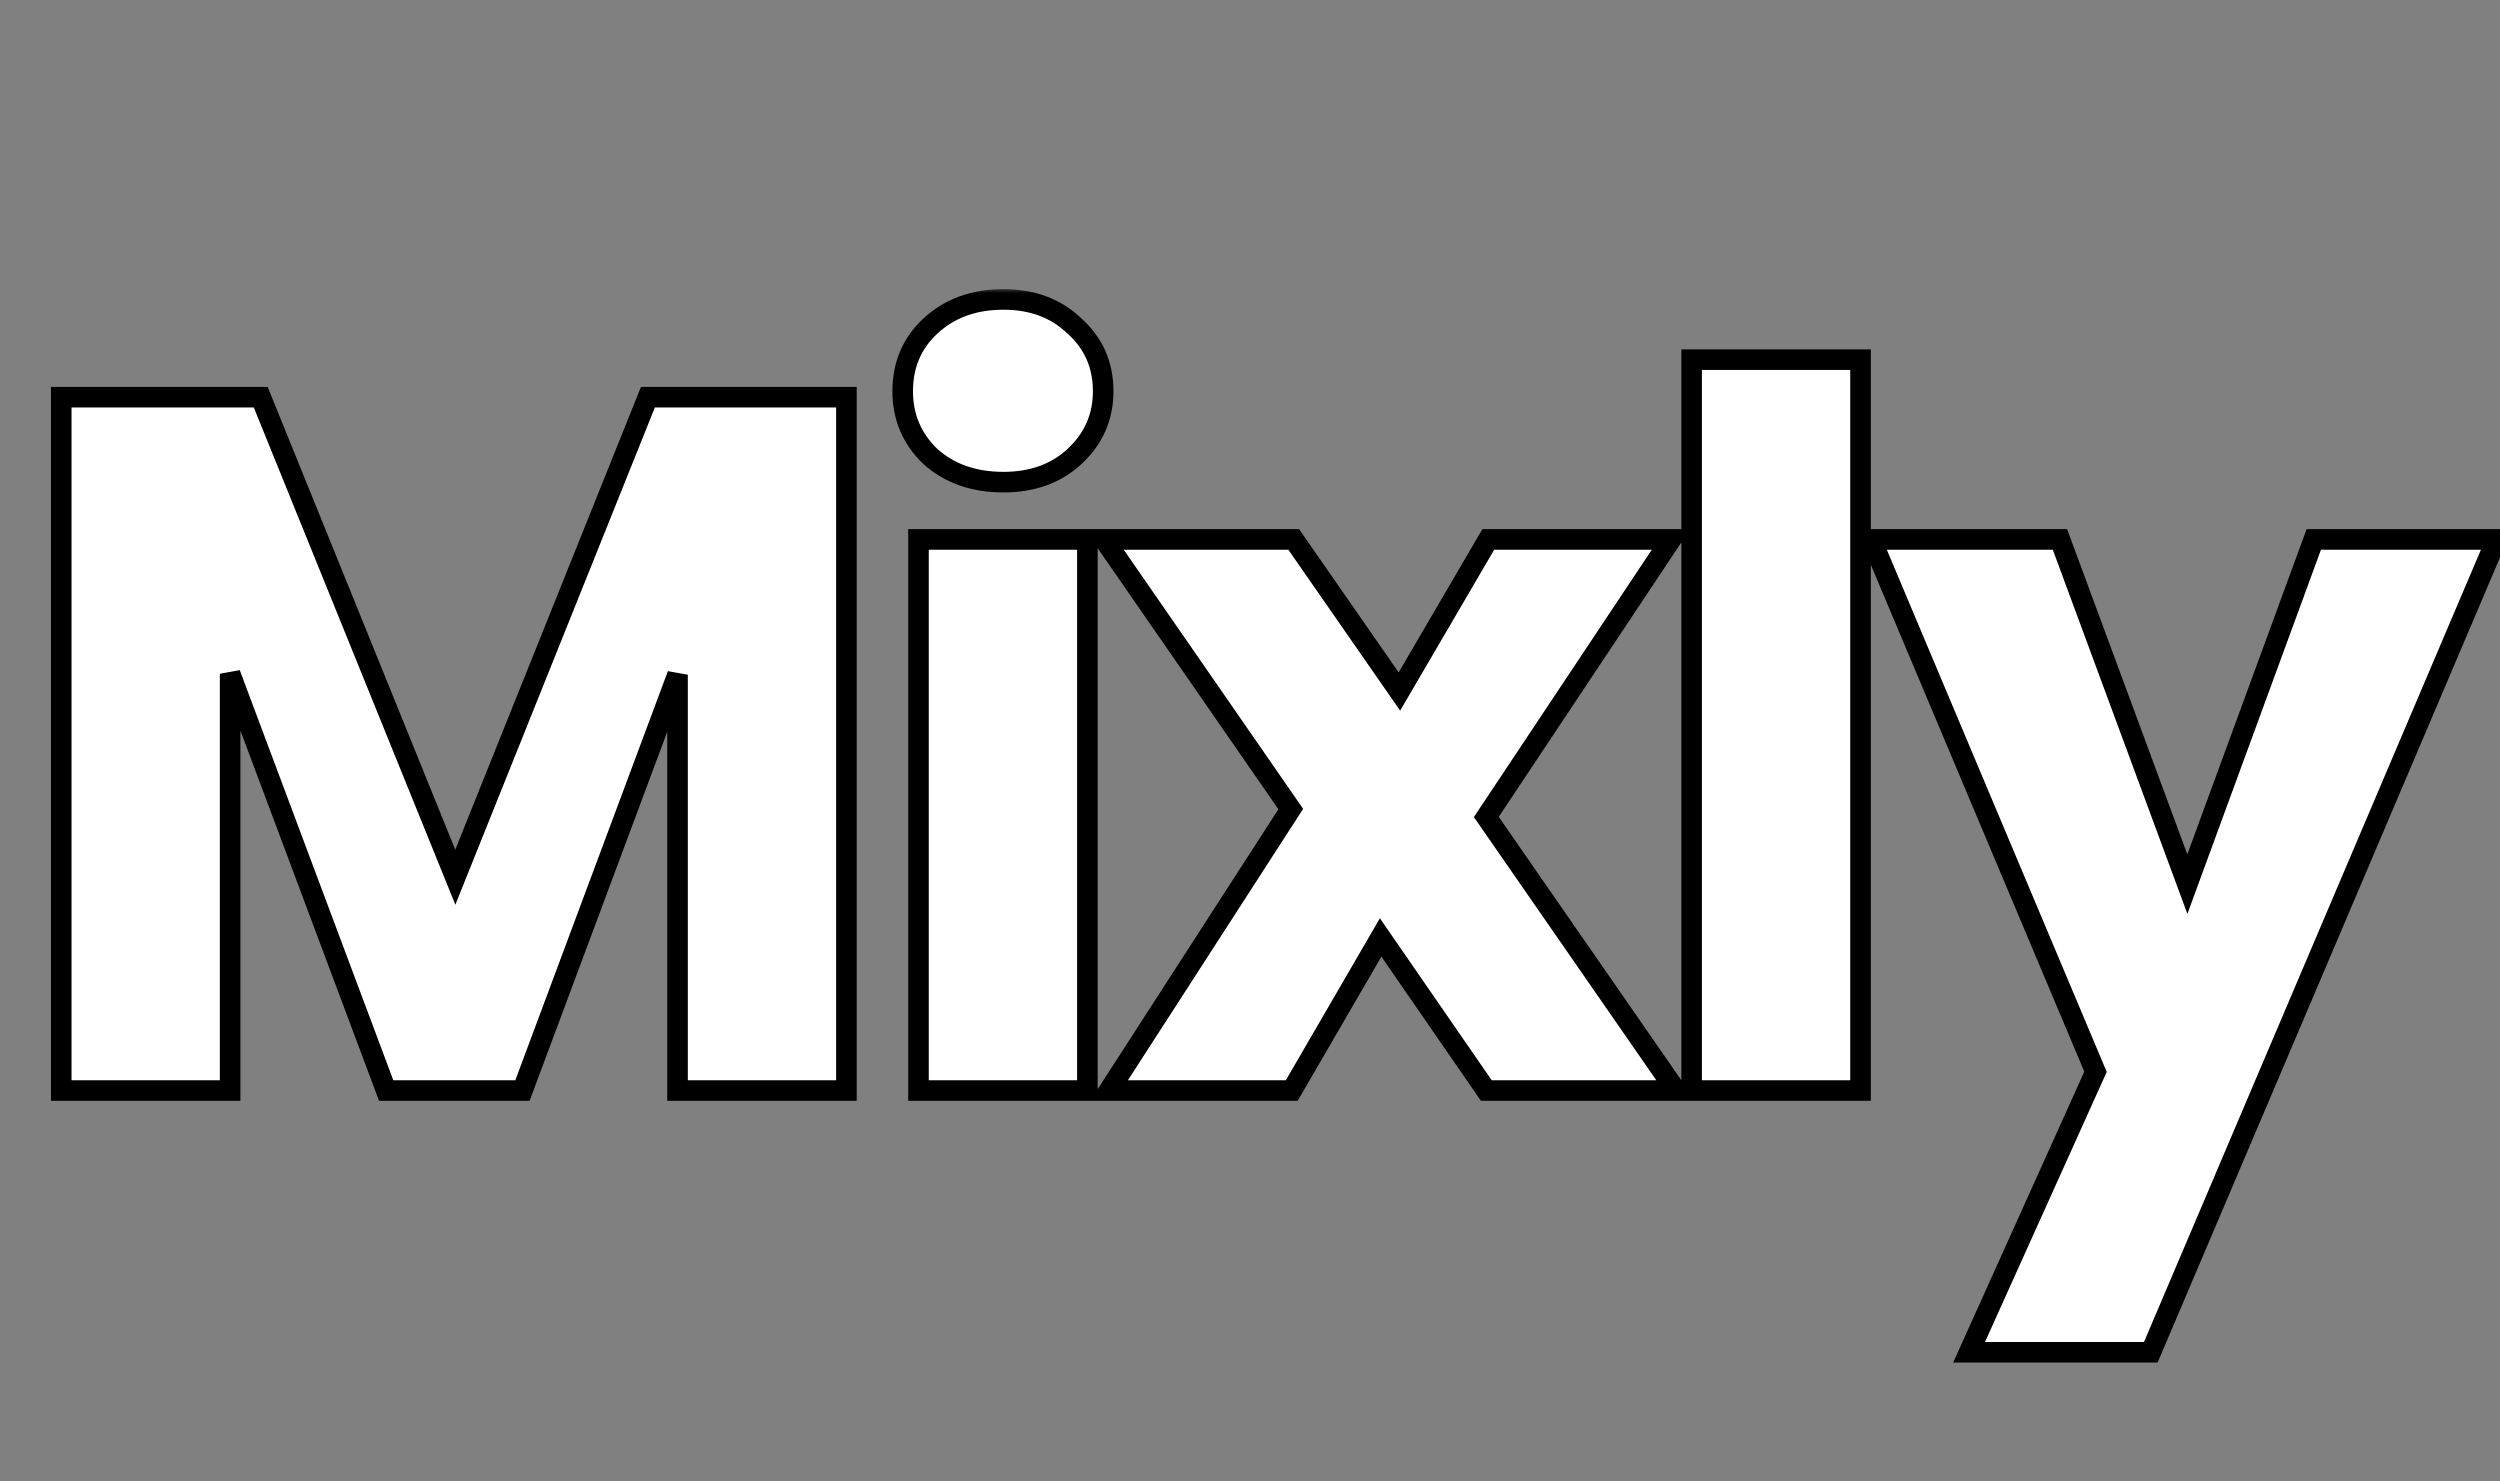 <svg width="243" height="144" viewBox="0 0 243 144" fill="none" xmlns="http://www.w3.org/2000/svg">
<rect x="0" y="0" width="243" height="144" fill="#808080" stroke="none"/>
<mask id="path-1-outside-1_12_2" maskUnits="userSpaceOnUse" x="4" y="28" width="241" height="105" fill="black">
<rect fill="white" x="4" y="28" width="241" height="105"/>
<path d="M82.272 38.608V106H65.856V65.584L50.784 106H37.536L22.368 65.488V106H5.952V38.608H25.344L44.256 85.264L62.976 38.608H82.272ZM97.533 46.864C94.653 46.864 92.285 46.032 90.429 44.368C88.637 42.64 87.741 40.528 87.741 38.032C87.741 35.472 88.637 33.36 90.429 31.696C92.285 29.968 94.653 29.104 97.533 29.104C100.349 29.104 102.653 29.968 104.445 31.696C106.301 33.36 107.229 35.472 107.229 38.032C107.229 40.528 106.301 42.64 104.445 44.368C102.653 46.032 100.349 46.864 97.533 46.864ZM105.693 52.432V106H89.277V52.432H105.693ZM144.47 106L134.198 91.12L125.558 106H107.798L125.462 78.64L107.318 52.432H125.75L136.022 67.216L144.662 52.432H162.422L144.47 79.408L162.902 106H144.47ZM180.843 34.96V106H164.427V34.96H180.843ZM242.66 52.432L209.06 131.44H191.396L203.684 104.176L181.892 52.432H200.228L212.612 85.936L224.9 52.432H242.66Z"/>
</mask>
<path d="M82.272 38.608V106H65.856V65.584L50.784 106H37.536L22.368 65.488V106H5.952V38.608H25.344L44.256 85.264L62.976 38.608H82.272ZM97.533 46.864C94.653 46.864 92.285 46.032 90.429 44.368C88.637 42.64 87.741 40.528 87.741 38.032C87.741 35.472 88.637 33.36 90.429 31.696C92.285 29.968 94.653 29.104 97.533 29.104C100.349 29.104 102.653 29.968 104.445 31.696C106.301 33.36 107.229 35.472 107.229 38.032C107.229 40.528 106.301 42.64 104.445 44.368C102.653 46.032 100.349 46.864 97.533 46.864ZM105.693 52.432V106H89.277V52.432H105.693ZM144.47 106L134.198 91.12L125.558 106H107.798L125.462 78.64L107.318 52.432H125.75L136.022 67.216L144.662 52.432H162.422L144.47 79.408L162.902 106H144.47ZM180.843 34.96V106H164.427V34.96H180.843ZM242.66 52.432L209.06 131.44H191.396L203.684 104.176L181.892 52.432H200.228L212.612 85.936L224.9 52.432H242.66Z" fill="white"/>
<path d="M82.272 38.608H83.272V37.608H82.272V38.608ZM82.272 106V107H83.272V106H82.272ZM65.856 106H64.856V107H65.856V106ZM65.856 65.584H66.856L64.919 65.235L65.856 65.584ZM50.784 106V107H51.478L51.721 106.349L50.784 106ZM37.536 106L36.599 106.351L36.843 107H37.536V106ZM22.368 65.488L23.305 65.137L21.368 65.488H22.368ZM22.368 106V107H23.368V106H22.368ZM5.952 106H4.952V107H5.952V106ZM5.952 38.608V37.608H4.952V38.608H5.952ZM25.344 38.608L26.271 38.232L26.018 37.608H25.344V38.608ZM44.256 85.264L43.329 85.64L44.261 87.938L45.184 85.636L44.256 85.264ZM62.976 38.608V37.608H62.3L62.048 38.236L62.976 38.608ZM81.272 38.608V106H83.272V38.608H81.272ZM82.272 105H65.856V107H82.272V105ZM66.856 106V65.584H64.856V106H66.856ZM64.919 65.235L49.847 105.651L51.721 106.349L66.793 65.933L64.919 65.235ZM50.784 105H37.536V107H50.784V105ZM38.472 105.649L23.305 65.137L21.431 65.839L36.599 106.351L38.472 105.649ZM21.368 65.488V106H23.368V65.488H21.368ZM22.368 105H5.952V107H22.368V105ZM6.952 106V38.608H4.952V106H6.952ZM5.952 39.608H25.344V37.608H5.952V39.608ZM24.417 38.984L43.329 85.64L45.183 84.888L26.271 38.232L24.417 38.984ZM45.184 85.636L63.904 38.98L62.048 38.236L43.328 84.892L45.184 85.636ZM62.976 39.608H82.272V37.608H62.976V39.608ZM90.429 44.368L89.735 45.088L89.748 45.1L89.761 45.113L90.429 44.368ZM90.429 31.696L91.109 32.429L91.11 32.428L90.429 31.696ZM104.445 31.696L103.751 32.416L103.764 32.428L103.777 32.441L104.445 31.696ZM104.445 44.368L105.125 45.101L105.126 45.1L104.445 44.368ZM105.693 52.432H106.693V51.432H105.693V52.432ZM105.693 106V107H106.693V106H105.693ZM89.277 106H88.277V107H89.277V106ZM89.277 52.432V51.432H88.277V52.432H89.277ZM97.533 45.864C94.859 45.864 92.741 45.098 91.097 43.623L89.761 45.113C91.829 46.966 94.447 47.864 97.533 47.864V45.864ZM91.123 43.648C89.527 42.109 88.741 40.257 88.741 38.032H86.741C86.741 40.799 87.747 43.171 89.735 45.088L91.123 43.648ZM88.741 38.032C88.741 35.735 89.532 33.894 91.109 32.429L89.749 30.963C87.742 32.826 86.741 35.209 86.741 38.032H88.741ZM91.11 32.428C92.756 30.896 94.869 30.104 97.533 30.104V28.104C94.437 28.104 91.814 29.04 89.748 30.964L91.11 32.428ZM97.533 30.104C100.127 30.104 102.17 30.892 103.751 32.416L105.139 30.976C103.136 29.044 100.571 28.104 97.533 28.104V30.104ZM103.777 32.441C105.415 33.909 106.229 35.747 106.229 38.032H108.229C108.229 35.197 107.187 32.811 105.113 30.951L103.777 32.441ZM106.229 38.032C106.229 40.245 105.42 42.094 103.764 43.636L105.126 45.1C107.182 43.186 108.229 40.811 108.229 38.032H106.229ZM103.765 43.635C102.186 45.101 100.138 45.864 97.533 45.864V47.864C100.56 47.864 103.12 46.962 105.125 45.101L103.765 43.635ZM104.693 52.432V106H106.693V52.432H104.693ZM105.693 105H89.277V107H105.693V105ZM90.277 106V52.432H88.277V106H90.277ZM89.277 53.432H105.693V51.432H89.277V53.432ZM144.47 106L143.647 106.568L143.945 107H144.47V106ZM134.198 91.12L135.02 90.552L134.125 89.254L133.333 90.618L134.198 91.12ZM125.558 106V107H126.133L126.422 106.502L125.558 106ZM107.798 106L106.957 105.458L105.962 107H107.798V106ZM125.462 78.64L126.302 79.182L126.664 78.621L126.284 78.071L125.462 78.64ZM107.318 52.432V51.432H105.409L106.495 53.001L107.318 52.432ZM125.75 52.432L126.571 51.861L126.272 51.432H125.75V52.432ZM136.022 67.216L135.2 67.787L136.094 69.073L136.885 67.721L136.022 67.216ZM144.662 52.432V51.432H144.088L143.798 51.927L144.662 52.432ZM162.422 52.432L163.254 52.986L164.288 51.432H162.422V52.432ZM144.47 79.408L143.637 78.854L143.261 79.419L143.648 79.978L144.47 79.408ZM162.902 106V107H164.811L163.723 105.43L162.902 106ZM145.292 105.432L135.02 90.552L133.375 91.688L143.647 106.568L145.292 105.432ZM133.333 90.618L124.693 105.498L126.422 106.502L135.062 91.622L133.333 90.618ZM125.558 105H107.798V107H125.558V105ZM108.638 106.542L126.302 79.182L124.621 78.098L106.957 105.458L108.638 106.542ZM126.284 78.071L108.14 51.863L106.495 53.001L124.639 79.209L126.284 78.071ZM107.318 53.432H125.75V51.432H107.318V53.432ZM124.928 53.003L135.2 67.787L136.843 66.645L126.571 51.861L124.928 53.003ZM136.885 67.721L145.525 52.937L143.798 51.927L135.158 66.711L136.885 67.721ZM144.662 53.432H162.422V51.432H144.662V53.432ZM161.589 51.878L143.637 78.854L145.302 79.962L163.254 52.986L161.589 51.878ZM143.648 79.978L162.08 106.57L163.723 105.43L145.291 78.838L143.648 79.978ZM162.902 105H144.47V107H162.902V105ZM180.843 34.96H181.843V33.96H180.843V34.96ZM180.843 106V107H181.843V106H180.843ZM164.427 106H163.427V107H164.427V106ZM164.427 34.96V33.96H163.427V34.96H164.427ZM179.843 34.96V106H181.843V34.96H179.843ZM180.843 105H164.427V107H180.843V105ZM165.427 106V34.96H163.427V106H165.427ZM164.427 35.96H180.843V33.96H164.427V35.96ZM242.66 52.432L243.58 52.823L244.171 51.432H242.66V52.432ZM209.06 131.44V132.44H209.721L209.98 131.831L209.06 131.44ZM191.396 131.44L190.484 131.029L189.848 132.44H191.396V131.44ZM203.684 104.176L204.595 104.587L204.774 104.19L204.605 103.788L203.684 104.176ZM181.892 52.432V51.432H180.385L180.97 52.82L181.892 52.432ZM200.228 52.432L201.165 52.085L200.924 51.432H200.228V52.432ZM212.612 85.936L211.674 86.283L212.615 88.83L213.55 86.28L212.612 85.936ZM224.9 52.432V51.432H224.201L223.961 52.088L224.9 52.432ZM241.739 52.041L208.139 131.049L209.98 131.831L243.58 52.823L241.739 52.041ZM209.06 130.44H191.396V132.44H209.06V130.44ZM192.307 131.851L204.595 104.587L202.772 103.765L190.484 131.029L192.307 131.851ZM204.605 103.788L182.813 52.044L180.97 52.82L202.762 104.564L204.605 103.788ZM181.892 53.432H200.228V51.432H181.892V53.432ZM199.29 52.779L211.674 86.283L213.549 85.589L201.165 52.085L199.29 52.779ZM213.55 86.28L225.838 52.776L223.961 52.088L211.673 85.592L213.55 86.28ZM224.9 53.432H242.66V51.432H224.9V53.432Z" fill="black" mask="url(#path-1-outside-1_12_2)"/>
</svg>
